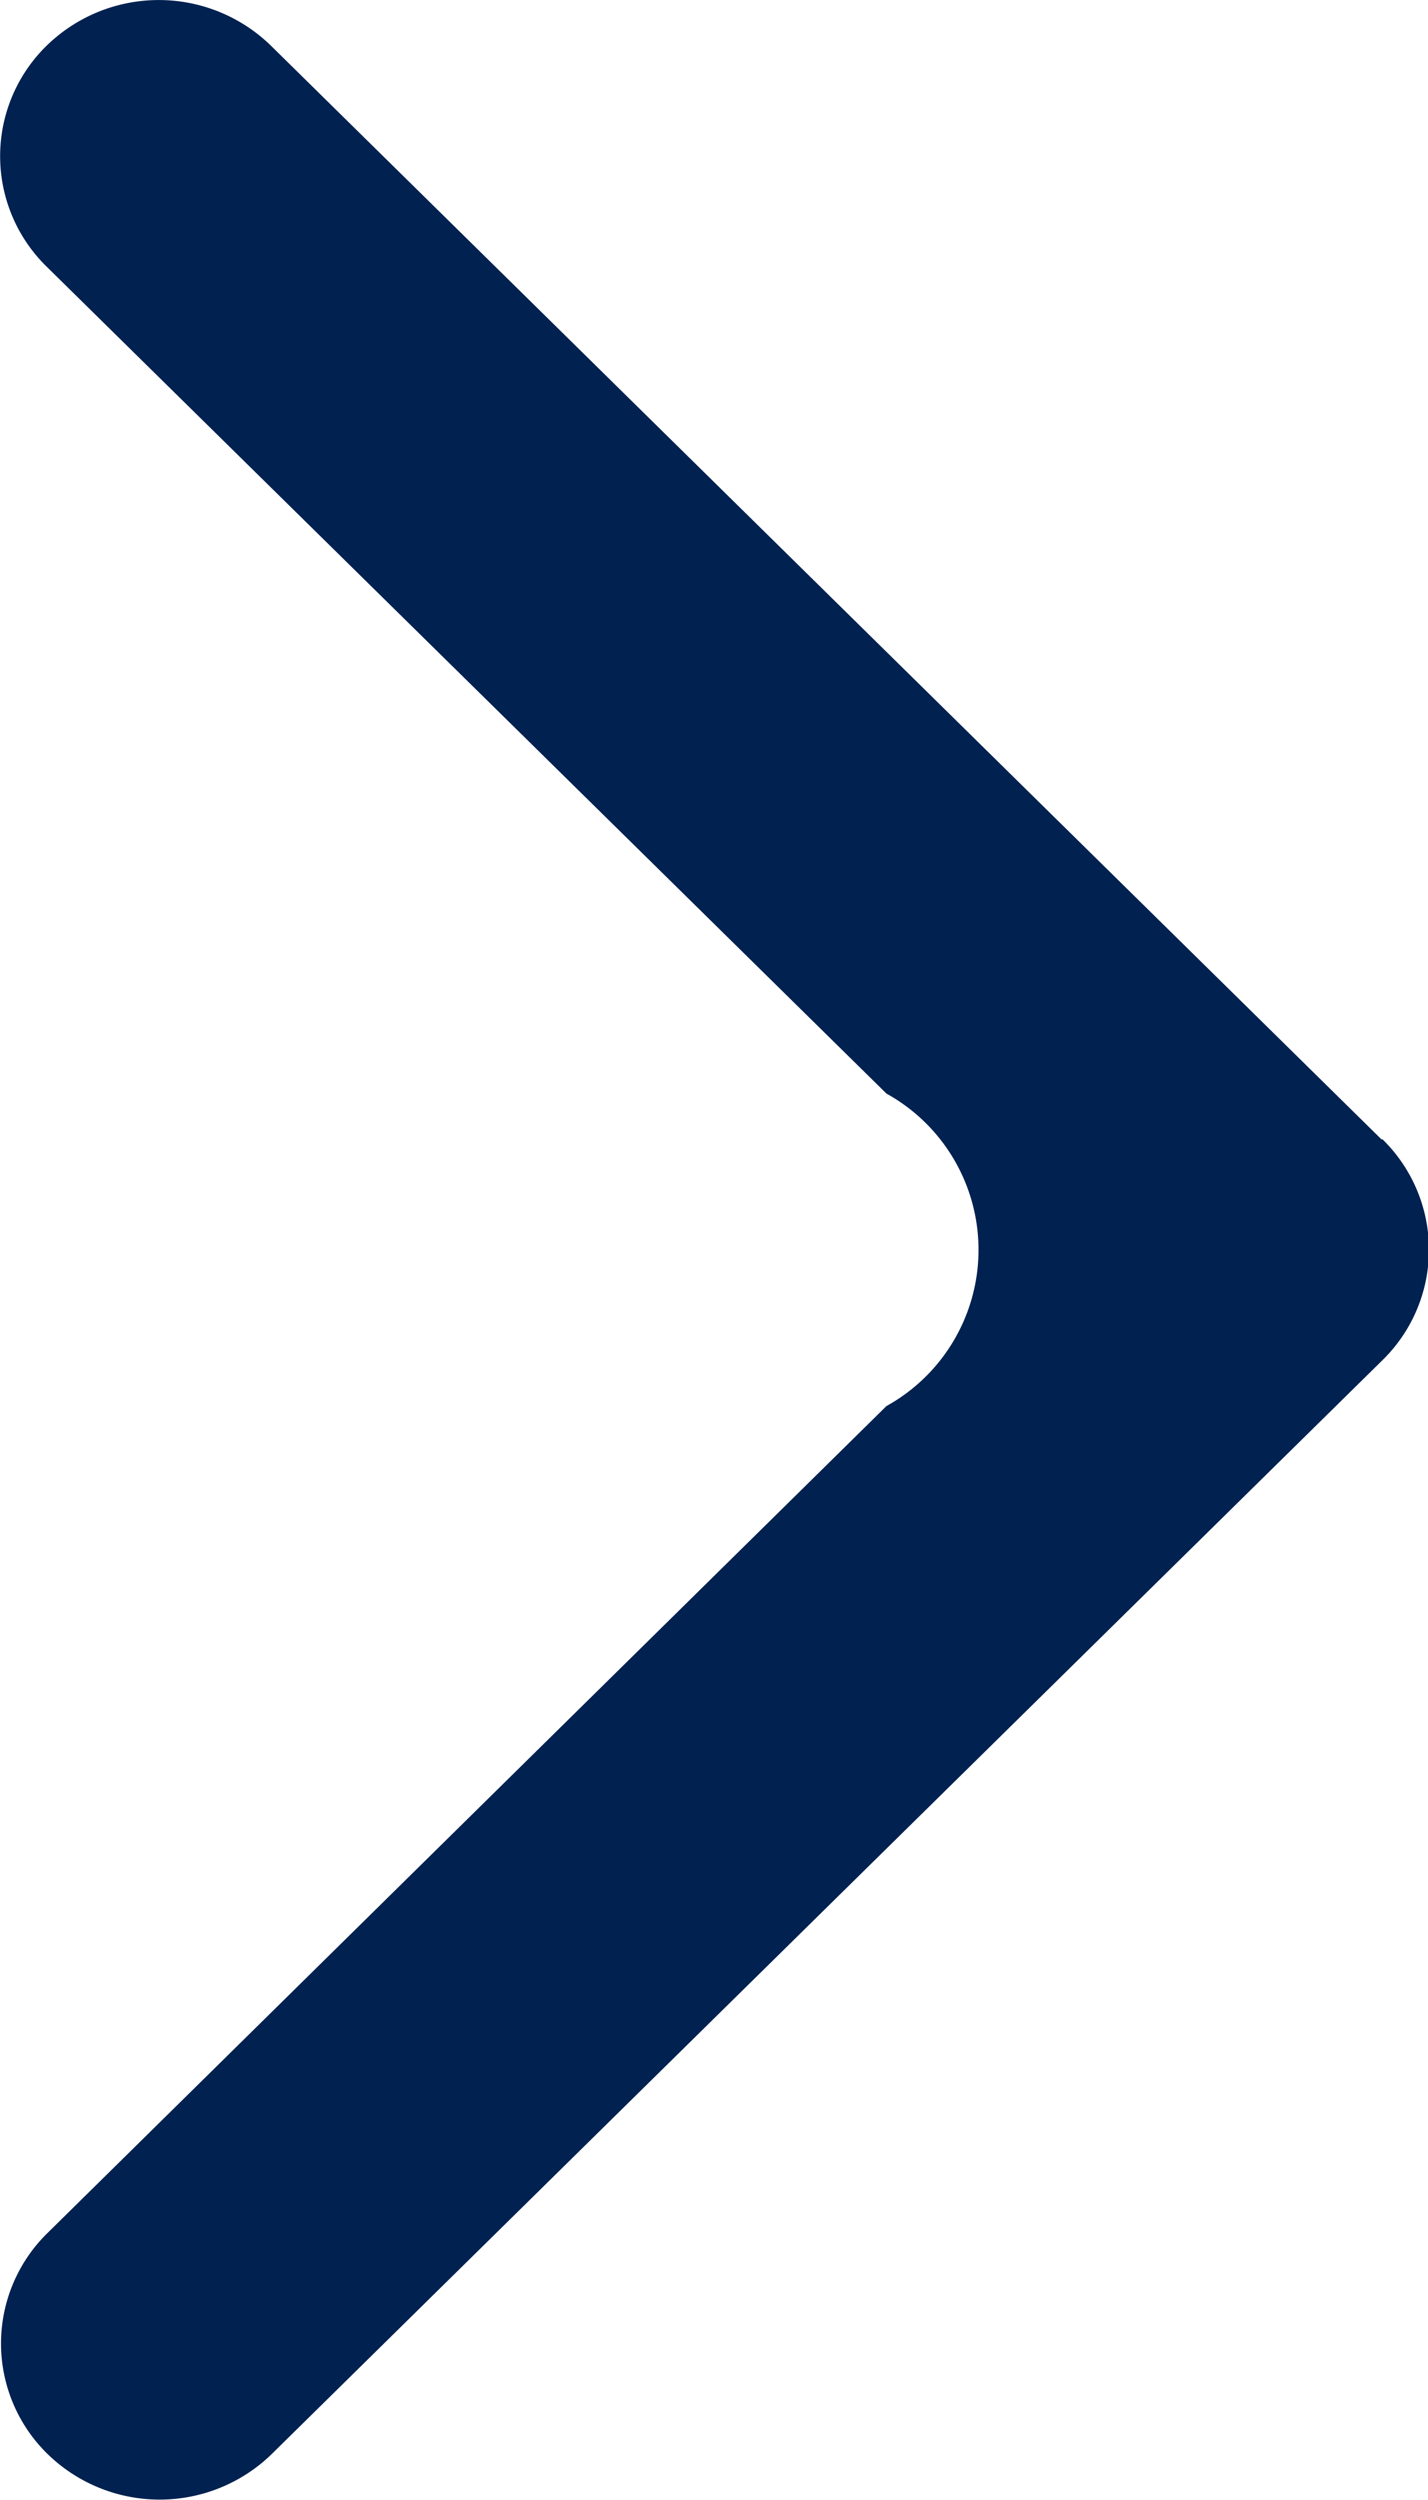 <svg xmlns="http://www.w3.org/2000/svg" width="8" height="14" viewBox="0 0 8 14">
  <path id="next" d="M26.467,10.381,20.245,4.256a.9.9,0,0,0-1.257,0,.865.865,0,0,0,0,1.237l4.705,4.631a1,1,0,0,1,0,1.75l-4.7,4.631a.865.865,0,0,0,0,1.237.9.9,0,0,0,1.257,0l6.222-6.125a.865.865,0,0,0,0-1.237Z" transform="translate(-18.727 -4)" fill="#012150"/>
</svg>
